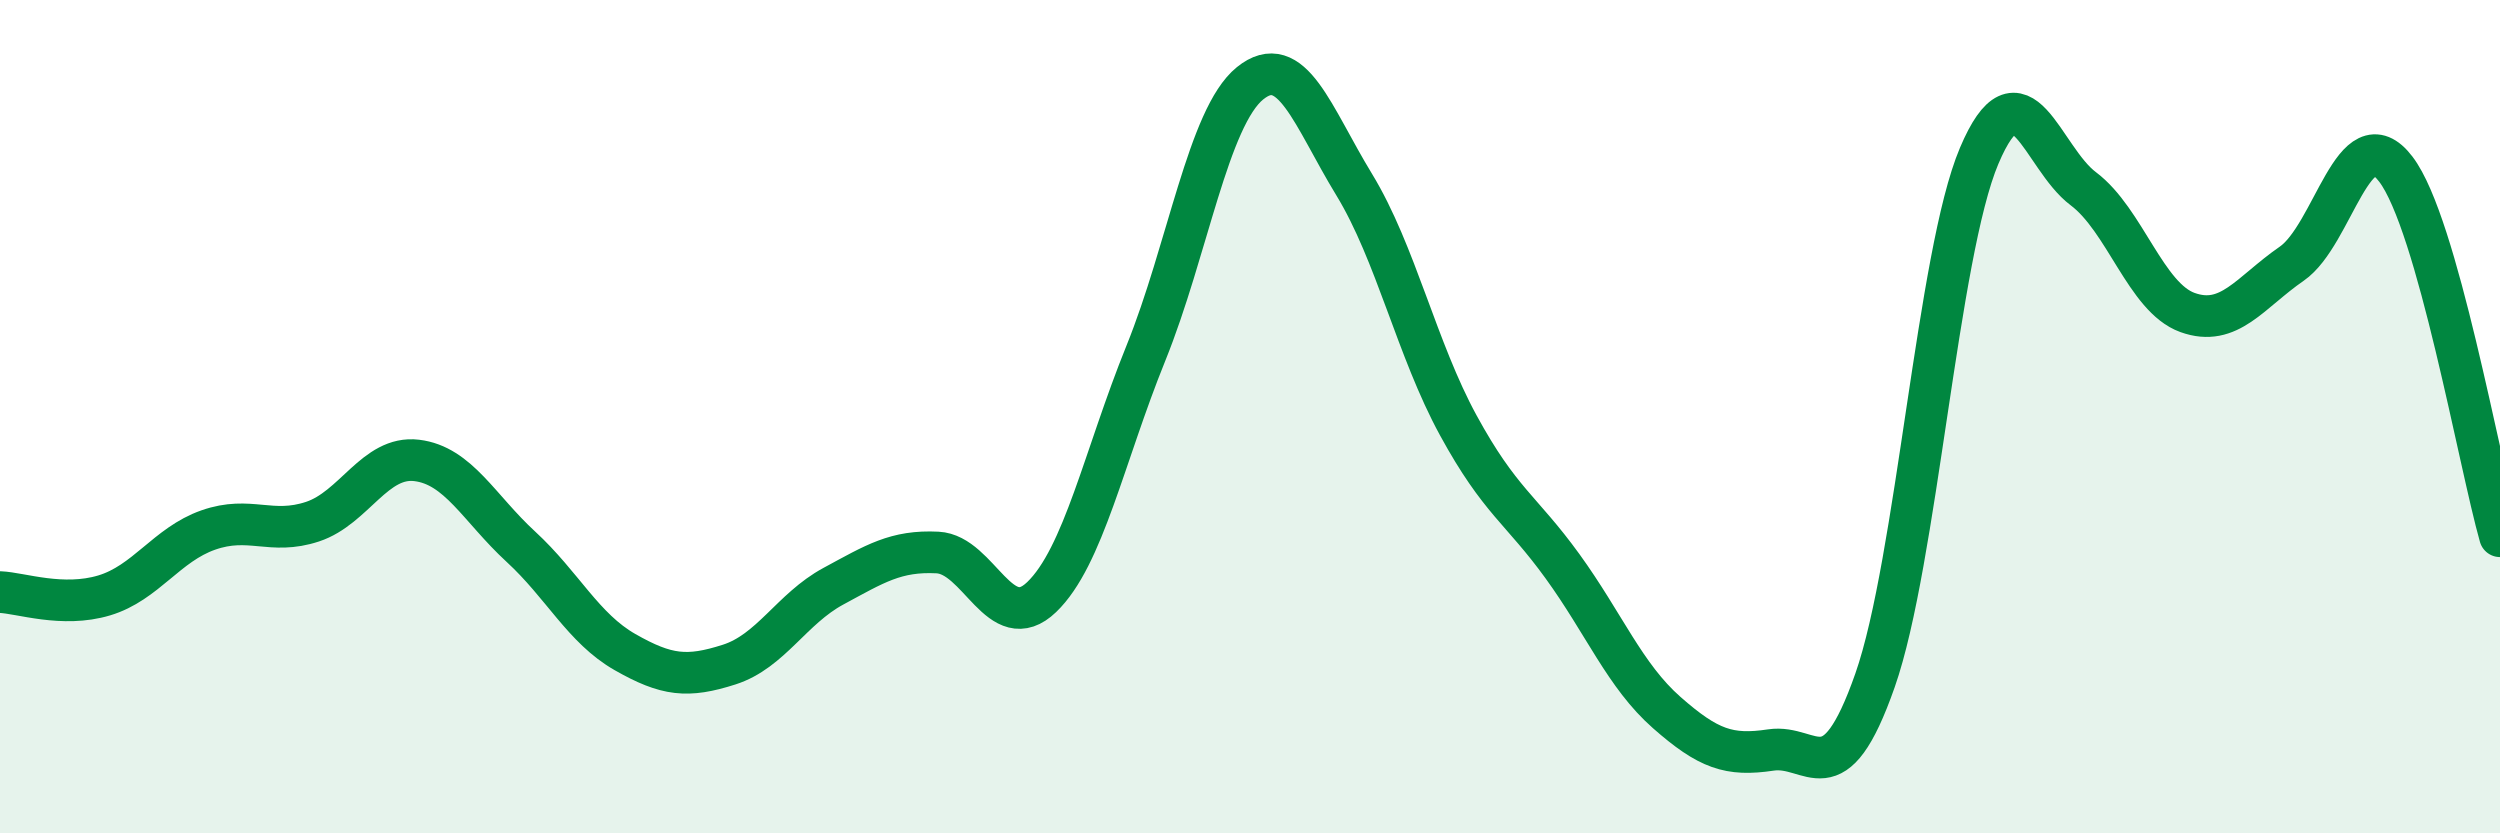 
    <svg width="60" height="20" viewBox="0 0 60 20" xmlns="http://www.w3.org/2000/svg">
      <path
        d="M 0,14.21 C 0.5,14.23 1.5,14.59 2.5,14.29 C 3.5,13.99 4,13.07 5,12.72 C 6,12.37 6.5,12.85 7.5,12.52 C 8.5,12.19 9,10.93 10,11.05 C 11,11.17 11.5,12.2 12.5,13.12 C 13.5,14.04 14,15.08 15,15.65 C 16,16.22 16.5,16.27 17.5,15.95 C 18.5,15.63 19,14.61 20,14.07 C 21,13.53 21.5,13.21 22.5,13.26 C 23.5,13.31 24,15.29 25,14.33 C 26,13.37 26.5,10.95 27.5,8.48 C 28.5,6.01 29,2.81 30,2 C 31,1.19 31.5,2.79 32.5,4.43 C 33.5,6.07 34,8.38 35,10.21 C 36,12.04 36.5,12.21 37.5,13.59 C 38.5,14.97 39,16.22 40,17.1 C 41,17.98 41.5,18.15 42.5,18 C 43.5,17.85 44,19.18 45,16.33 C 46,13.48 46.5,6.1 47.5,3.74 C 48.5,1.38 49,3.78 50,4.53 C 51,5.28 51.5,7.14 52.5,7.5 C 53.5,7.86 54,7.02 55,6.33 C 56,5.64 56.5,2.75 57.5,4.06 C 58.5,5.37 59.5,11.11 60,12.87L60 20L0 20Z"
        fill="#008740"
        opacity="0.1"
        stroke-linecap="round"
        stroke-linejoin="round"
      />
      <path
        d="M 0,14.21 C 0.5,14.23 1.5,14.59 2.5,14.29 C 3.5,13.99 4,13.07 5,12.72 C 6,12.37 6.5,12.85 7.5,12.52 C 8.5,12.19 9,10.93 10,11.05 C 11,11.17 11.5,12.2 12.5,13.12 C 13.5,14.04 14,15.08 15,15.65 C 16,16.22 16.5,16.27 17.5,15.95 C 18.5,15.63 19,14.61 20,14.07 C 21,13.53 21.5,13.21 22.5,13.26 C 23.5,13.31 24,15.29 25,14.33 C 26,13.37 26.5,10.95 27.5,8.48 C 28.5,6.01 29,2.81 30,2 C 31,1.19 31.5,2.79 32.5,4.43 C 33.5,6.07 34,8.38 35,10.21 C 36,12.04 36.5,12.21 37.5,13.59 C 38.5,14.97 39,16.22 40,17.1 C 41,17.98 41.5,18.15 42.5,18 C 43.5,17.85 44,19.18 45,16.33 C 46,13.48 46.5,6.1 47.5,3.74 C 48.5,1.38 49,3.78 50,4.53 C 51,5.28 51.5,7.14 52.5,7.5 C 53.5,7.86 54,7.02 55,6.33 C 56,5.64 56.5,2.75 57.5,4.06 C 58.5,5.37 59.5,11.11 60,12.87"
        stroke="#008740"
        stroke-width="1"
        fill="none"
        stroke-linecap="round"
        stroke-linejoin="round"
      />
    </svg>
  